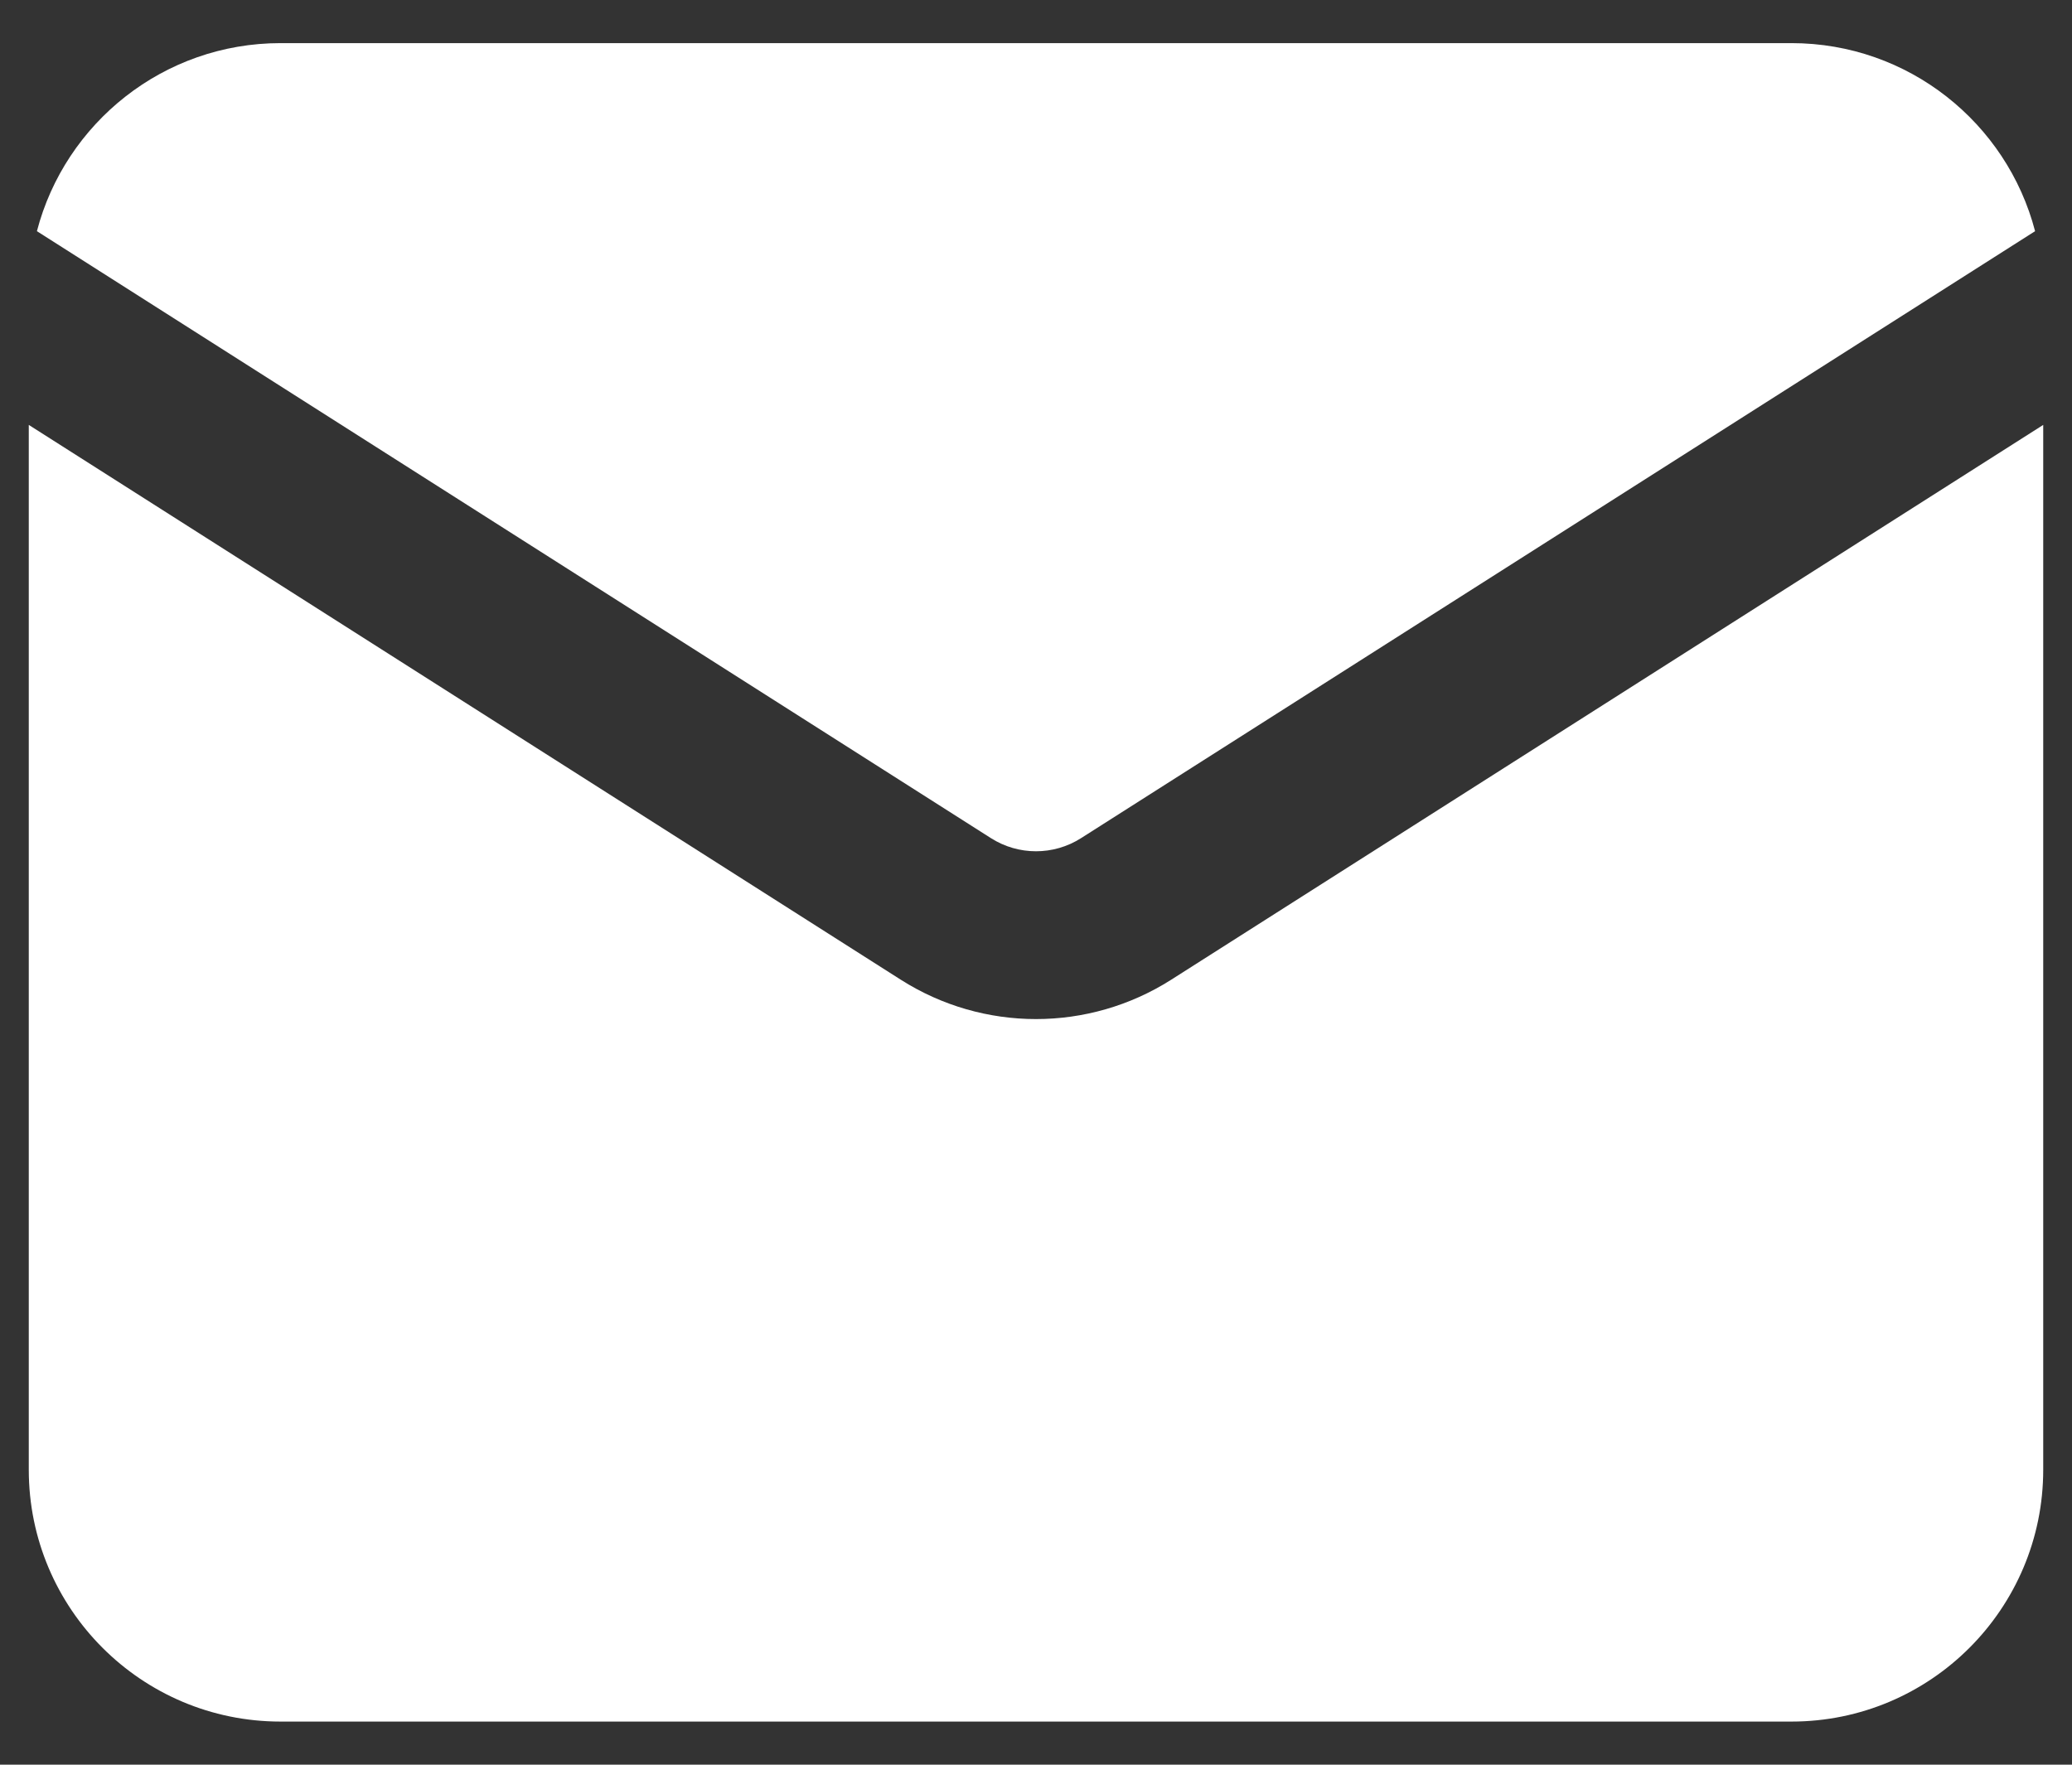<svg width="27" height="23" viewBox="0 0 27 23" fill="none" xmlns="http://www.w3.org/2000/svg">
<rect x="0" y="0" width="27" height="23" fill="#333333" stroke="none"/>
<path d="M0.481 3.013C0.849 1.603 2.131 0.562 3.656 0.562H23.344C24.869 0.562 26.151 1.603 26.519 3.013L14.087 10.924C13.729 11.152 13.271 11.152 12.913 10.924L0.481 3.013Z" fill="white"/>
<path d="M0.375 5.538V19.156C0.375 20.968 1.844 22.438 3.656 22.438H23.344C25.156 22.438 26.625 20.968 26.625 19.156V5.538L15.262 12.769C14.187 13.453 12.813 13.453 11.738 12.769L0.375 5.538Z" fill="white"/>
</svg>
